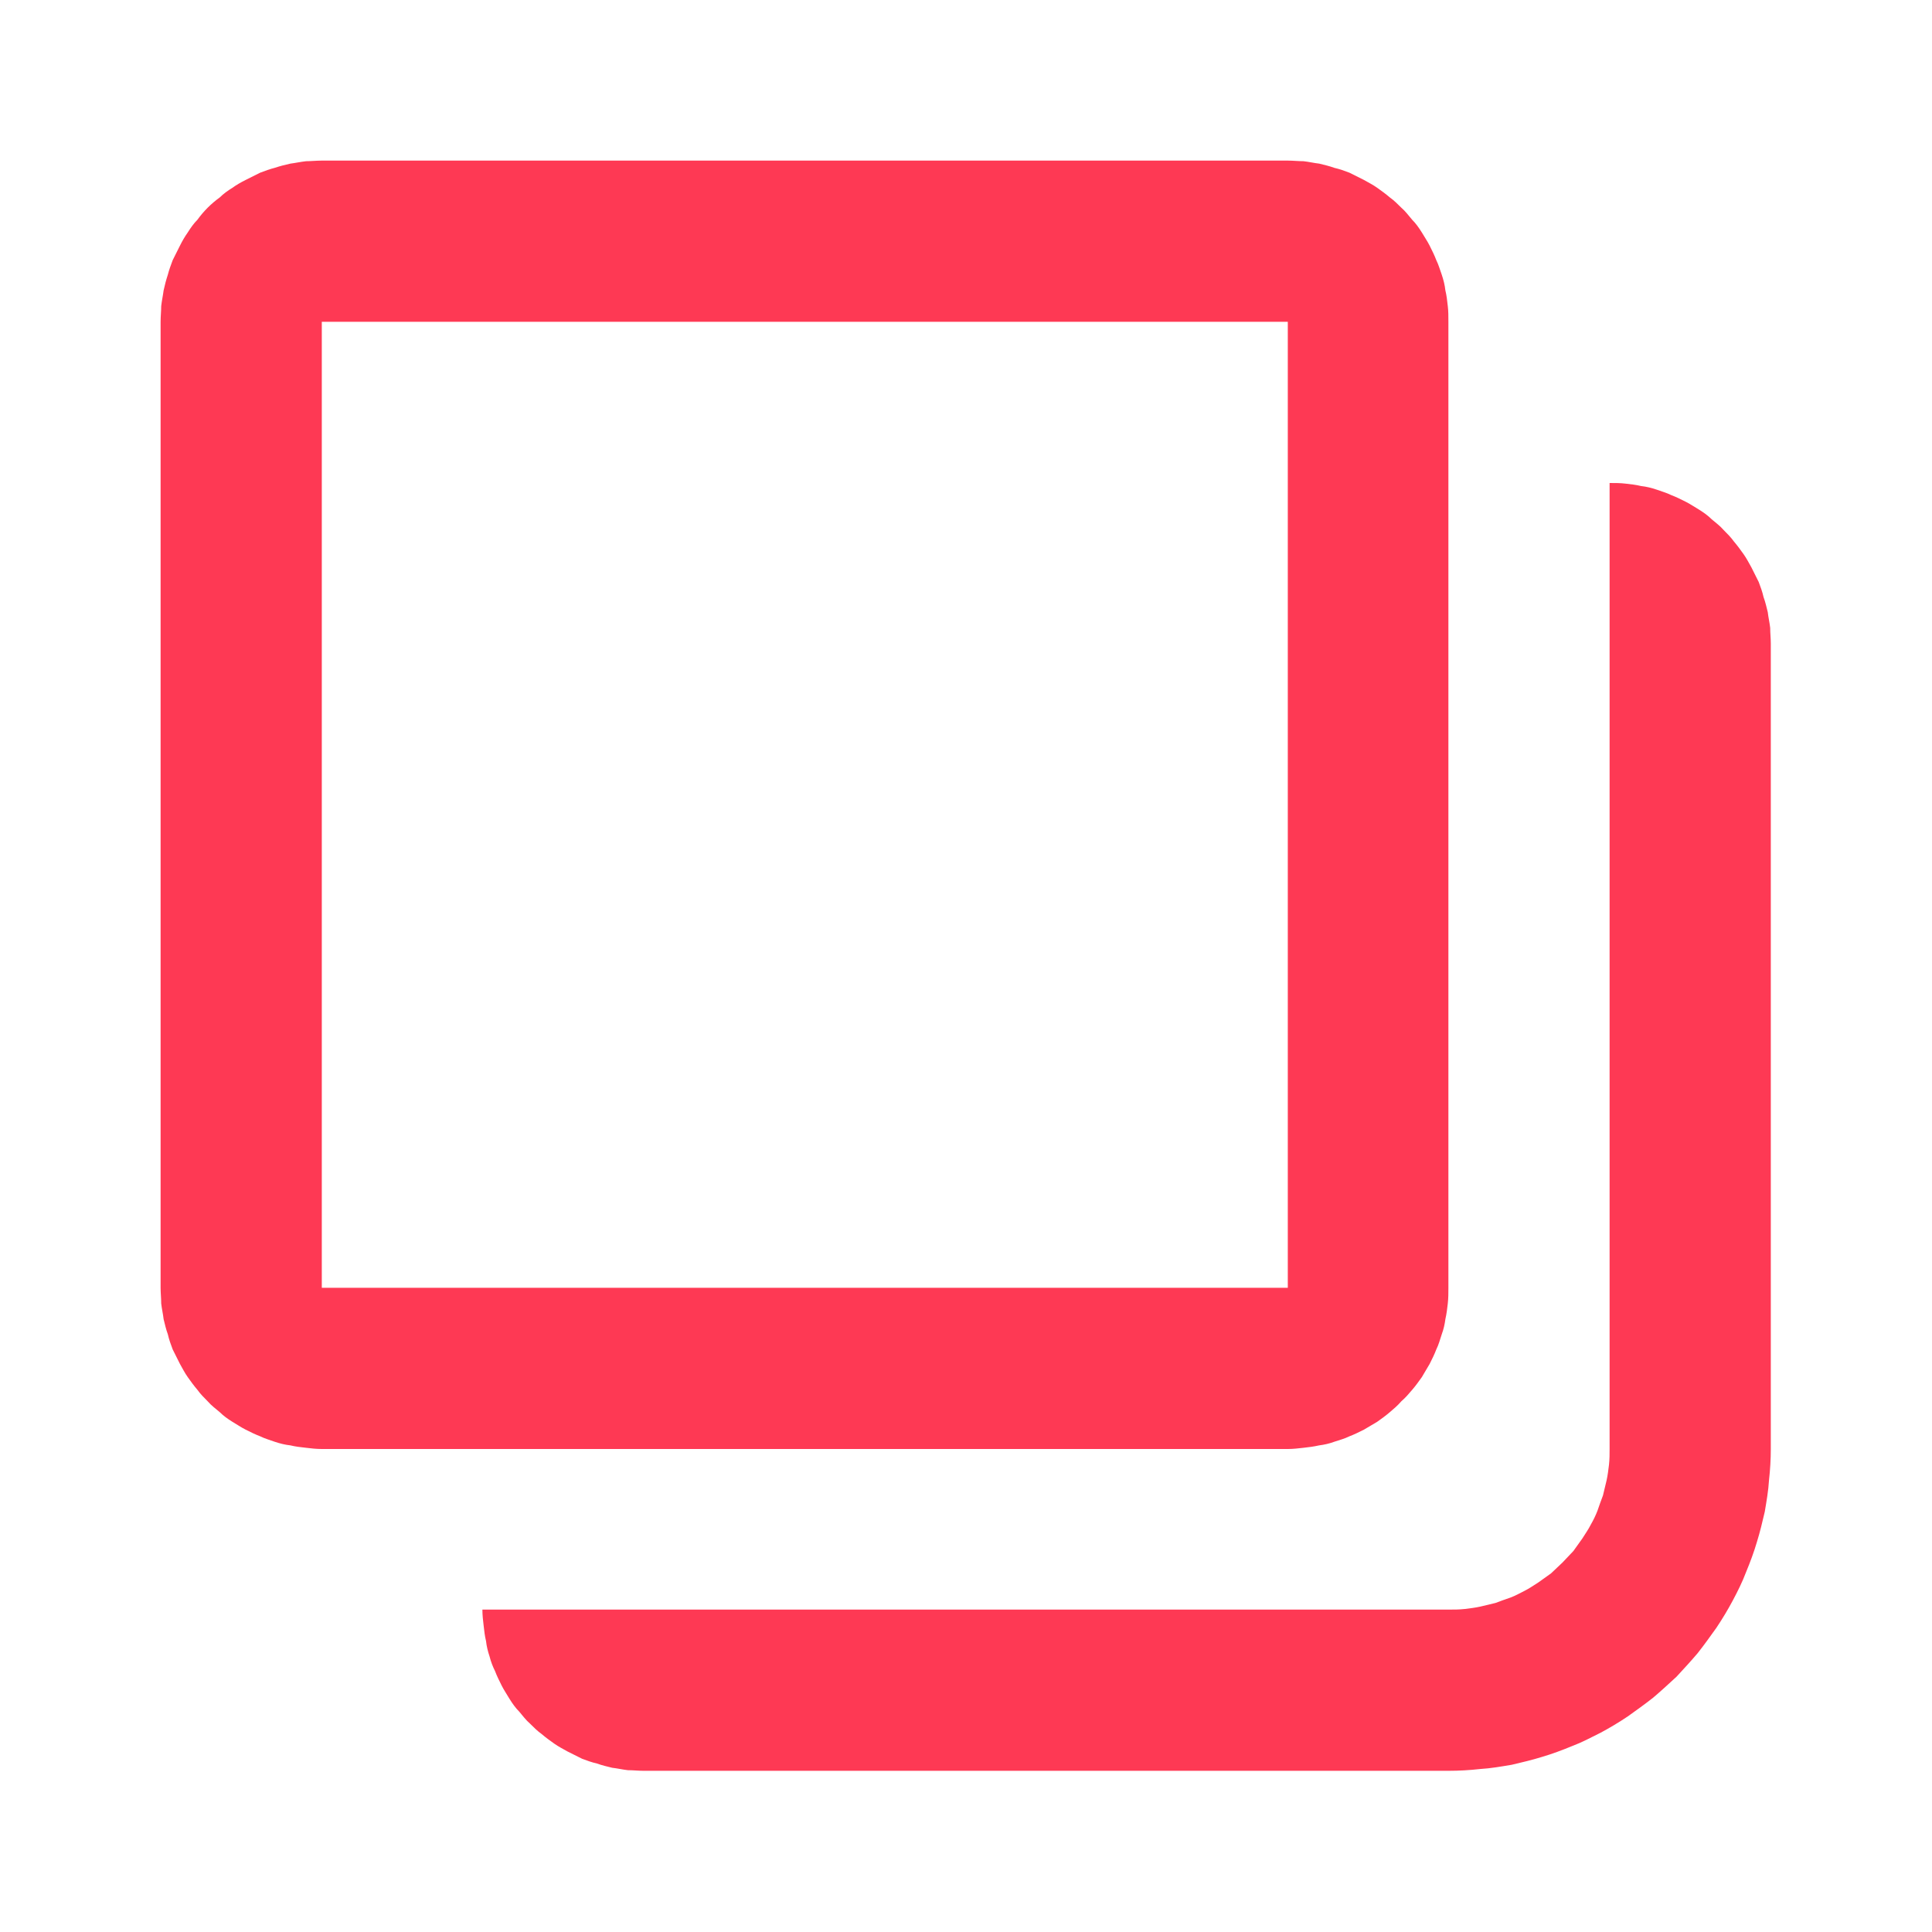 <svg width="32" height="32" viewBox="0 0 32 32" fill="none" xmlns="http://www.w3.org/2000/svg" xmlns:xlink="http://www.w3.org/1999/xlink">
	<desc>
			Created with Pixso.
	</desc>
	<defs>
		<clipPath id="clip5_927">
			<rect id="copy" width="32" height="32" fill="white" fill-opacity="0"/>
		</clipPath>
	</defs>
	<g clip-path="url(#clip5_927)">
		<path id="path" d="M23.99 21.33L23.99 5.33C23.99 5.24 23.99 5.15 23.98 5.07C23.97 4.98 23.96 4.89 23.94 4.81C23.93 4.72 23.91 4.64 23.88 4.55C23.85 4.47 23.83 4.39 23.79 4.31C23.76 4.23 23.72 4.15 23.68 4.07C23.64 3.99 23.59 3.92 23.55 3.85C23.5 3.77 23.45 3.7 23.39 3.64C23.33 3.57 23.28 3.5 23.21 3.44C23.15 3.38 23.09 3.32 23.02 3.27C22.95 3.21 22.88 3.16 22.81 3.11C22.74 3.06 22.66 3.02 22.59 2.98C22.51 2.94 22.43 2.9 22.35 2.86C22.27 2.83 22.19 2.8 22.1 2.78C22.02 2.75 21.93 2.73 21.85 2.71C21.76 2.7 21.68 2.68 21.59 2.67C21.5 2.67 21.42 2.66 21.33 2.66L5.33 2.66C5.24 2.66 5.15 2.67 5.07 2.67C4.98 2.68 4.89 2.7 4.81 2.71C4.72 2.73 4.64 2.75 4.55 2.78C4.47 2.8 4.39 2.83 4.31 2.86C4.23 2.9 4.15 2.94 4.07 2.98C3.99 3.02 3.92 3.06 3.85 3.11C3.77 3.16 3.7 3.21 3.64 3.27C3.57 3.32 3.5 3.38 3.44 3.44C3.38 3.5 3.32 3.57 3.27 3.64C3.21 3.7 3.16 3.77 3.11 3.85C3.06 3.92 3.02 3.99 2.98 4.07C2.94 4.15 2.9 4.23 2.86 4.31C2.83 4.39 2.8 4.47 2.78 4.55C2.75 4.64 2.73 4.72 2.71 4.81C2.7 4.89 2.68 4.98 2.67 5.07C2.67 5.15 2.66 5.24 2.66 5.33L2.66 21.33C2.66 21.42 2.67 21.5 2.67 21.59C2.68 21.68 2.7 21.76 2.71 21.85C2.73 21.93 2.75 22.02 2.78 22.1C2.8 22.19 2.83 22.27 2.86 22.35C2.9 22.43 2.94 22.51 2.98 22.59C3.02 22.66 3.06 22.74 3.11 22.81C3.16 22.88 3.21 22.95 3.27 23.02C3.32 23.09 3.38 23.15 3.44 23.21C3.5 23.28 3.57 23.33 3.64 23.39C3.7 23.45 3.77 23.5 3.85 23.55C3.92 23.59 3.99 23.64 4.07 23.68C4.15 23.72 4.23 23.76 4.31 23.79C4.39 23.83 4.47 23.85 4.55 23.88C4.64 23.91 4.72 23.93 4.81 23.94C4.89 23.96 4.98 23.97 5.07 23.98C5.15 23.99 5.24 24 5.33 24L21.33 24C21.42 24 21.5 23.99 21.59 23.98C21.68 23.97 21.76 23.96 21.85 23.94C21.93 23.93 22.02 23.91 22.1 23.88C22.19 23.85 22.27 23.83 22.35 23.79C22.43 23.76 22.51 23.72 22.59 23.68C22.66 23.64 22.74 23.59 22.81 23.55C22.88 23.5 22.95 23.45 23.02 23.39C23.09 23.33 23.15 23.28 23.21 23.21C23.28 23.15 23.33 23.09 23.39 23.02C23.45 22.95 23.5 22.88 23.55 22.81C23.59 22.74 23.64 22.66 23.68 22.59C23.72 22.51 23.76 22.43 23.79 22.35C23.83 22.27 23.85 22.19 23.88 22.1C23.91 22.02 23.93 21.93 23.94 21.85C23.96 21.76 23.97 21.68 23.98 21.59C23.99 21.5 23.99 21.42 23.99 21.33ZM5.33 5.33L21.33 5.33L21.33 21.33L5.33 21.33L5.33 5.33ZM26.66 8L26.66 24C26.66 24.08 26.66 24.17 26.65 24.26C26.64 24.34 26.63 24.43 26.61 24.52C26.59 24.6 26.57 24.69 26.55 24.77C26.52 24.85 26.49 24.93 26.46 25.02C26.43 25.1 26.39 25.18 26.35 25.25C26.31 25.33 26.26 25.4 26.21 25.48C26.16 25.55 26.11 25.62 26.06 25.69C26 25.75 25.94 25.82 25.88 25.88C25.82 25.94 25.75 26 25.69 26.06C25.62 26.11 25.55 26.16 25.48 26.21C25.4 26.26 25.33 26.31 25.25 26.35C25.17 26.39 25.1 26.43 25.02 26.46C24.93 26.49 24.85 26.52 24.77 26.55C24.69 26.57 24.6 26.59 24.52 26.61C24.43 26.63 24.34 26.64 24.26 26.65C24.17 26.66 24.08 26.66 23.99 26.66L7.99 26.66C7.99 26.75 8 26.84 8.01 26.92C8.02 27.01 8.03 27.1 8.05 27.18C8.06 27.27 8.08 27.35 8.11 27.44C8.13 27.52 8.16 27.6 8.2 27.68C8.23 27.76 8.27 27.84 8.31 27.92C8.35 28 8.4 28.07 8.44 28.14C8.49 28.22 8.54 28.29 8.6 28.35C8.66 28.42 8.71 28.49 8.78 28.55C8.84 28.61 8.9 28.67 8.97 28.72C9.04 28.78 9.11 28.83 9.18 28.88C9.25 28.93 9.33 28.97 9.4 29.01C9.48 29.05 9.56 29.09 9.64 29.13C9.72 29.16 9.8 29.19 9.89 29.21C9.97 29.24 10.06 29.26 10.14 29.28C10.23 29.29 10.31 29.31 10.4 29.32C10.49 29.32 10.57 29.33 10.66 29.33L23.99 29.33C24.17 29.33 24.34 29.32 24.52 29.3C24.69 29.29 24.86 29.26 25.04 29.23C25.21 29.19 25.38 29.15 25.54 29.1C25.71 29.05 25.87 28.99 26.04 28.92C26.2 28.86 26.35 28.78 26.51 28.7C26.66 28.62 26.81 28.53 26.96 28.43C27.1 28.33 27.24 28.23 27.38 28.12C27.51 28.01 27.64 27.89 27.77 27.77C27.89 27.64 28.01 27.51 28.12 27.38C28.23 27.24 28.33 27.1 28.43 26.96C28.53 26.81 28.62 26.66 28.7 26.51C28.78 26.36 28.86 26.2 28.92 26.04C28.99 25.87 29.05 25.71 29.1 25.54C29.15 25.38 29.19 25.21 29.23 25.04C29.26 24.86 29.29 24.69 29.3 24.52C29.32 24.34 29.33 24.17 29.33 24L29.33 10.66C29.33 10.57 29.32 10.49 29.32 10.4C29.31 10.31 29.29 10.23 29.28 10.14C29.26 10.06 29.24 9.97 29.21 9.89C29.19 9.8 29.16 9.72 29.13 9.64C29.09 9.56 29.05 9.48 29.01 9.4C28.97 9.33 28.93 9.25 28.88 9.18C28.83 9.11 28.78 9.04 28.72 8.97C28.67 8.9 28.61 8.84 28.55 8.78C28.49 8.71 28.42 8.66 28.35 8.6C28.29 8.54 28.22 8.49 28.14 8.44C28.07 8.4 28 8.35 27.92 8.31C27.84 8.27 27.76 8.23 27.68 8.2C27.6 8.16 27.52 8.14 27.44 8.11C27.35 8.08 27.27 8.06 27.18 8.05C27.1 8.03 27.01 8.02 26.92 8.01C26.84 8 26.75 8 26.66 8Z" fill="#FE3954" fill-opacity="1" fill-rule="nonzero"/>
	</g>
</svg>

